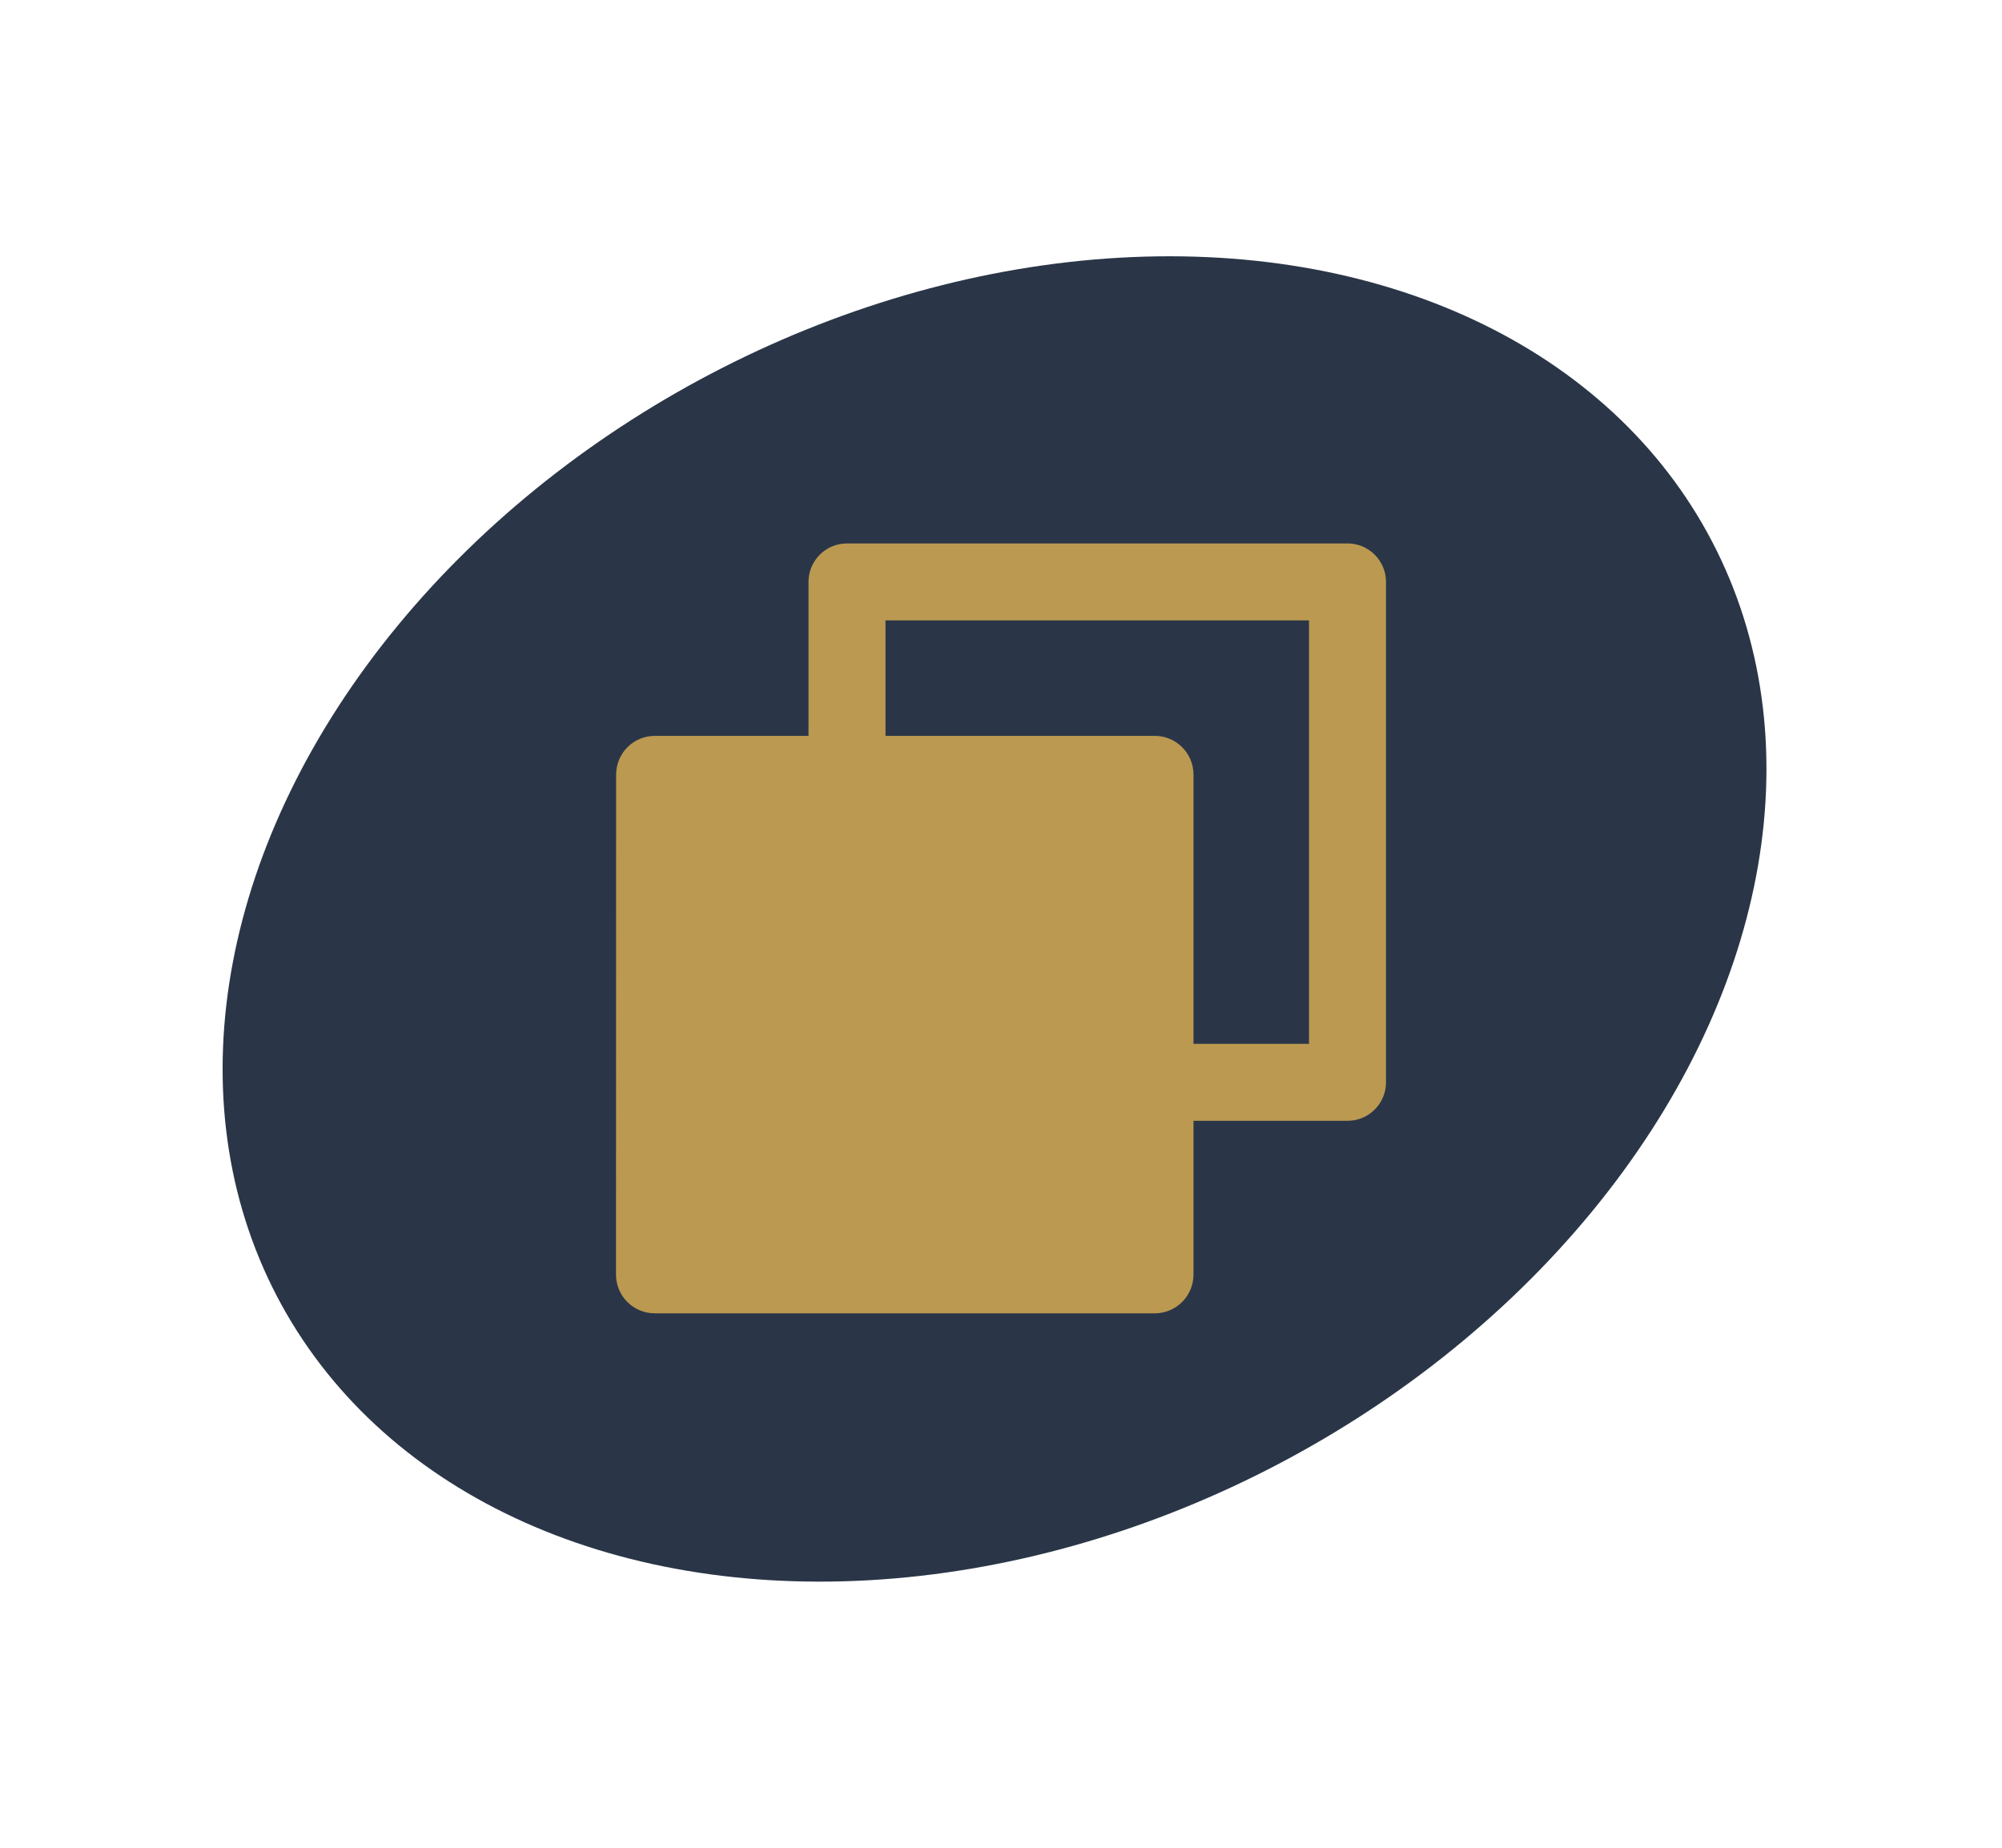 <svg width="52" height="48" viewBox="0 0 52 48" fill="none" xmlns="http://www.w3.org/2000/svg">
<ellipse cx="21.057" cy="15.96" rx="21.057" ry="15.96" transform="matrix(0.891 -0.454 0.443 0.897 0 19.116)" fill="#2A3647"/>
<path d="M21 19.116V15.117C21 14.564 21.448 14.117 22 14.117H35C35.552 14.117 36 14.564 36 15.117V28.116C36 28.669 35.552 29.116 35 29.116H31V33.109C31 33.665 30.551 34.117 29.992 34.117H17.007C16.451 34.117 16 33.668 16 33.109L16.003 20.124C16.003 19.567 16.452 19.116 17.01 19.116H21ZM23 19.116H29.993C30.549 19.116 31 19.565 31 20.124V27.116H34V16.116H23V19.116Z" fill="#BB9951"/>
</svg>
